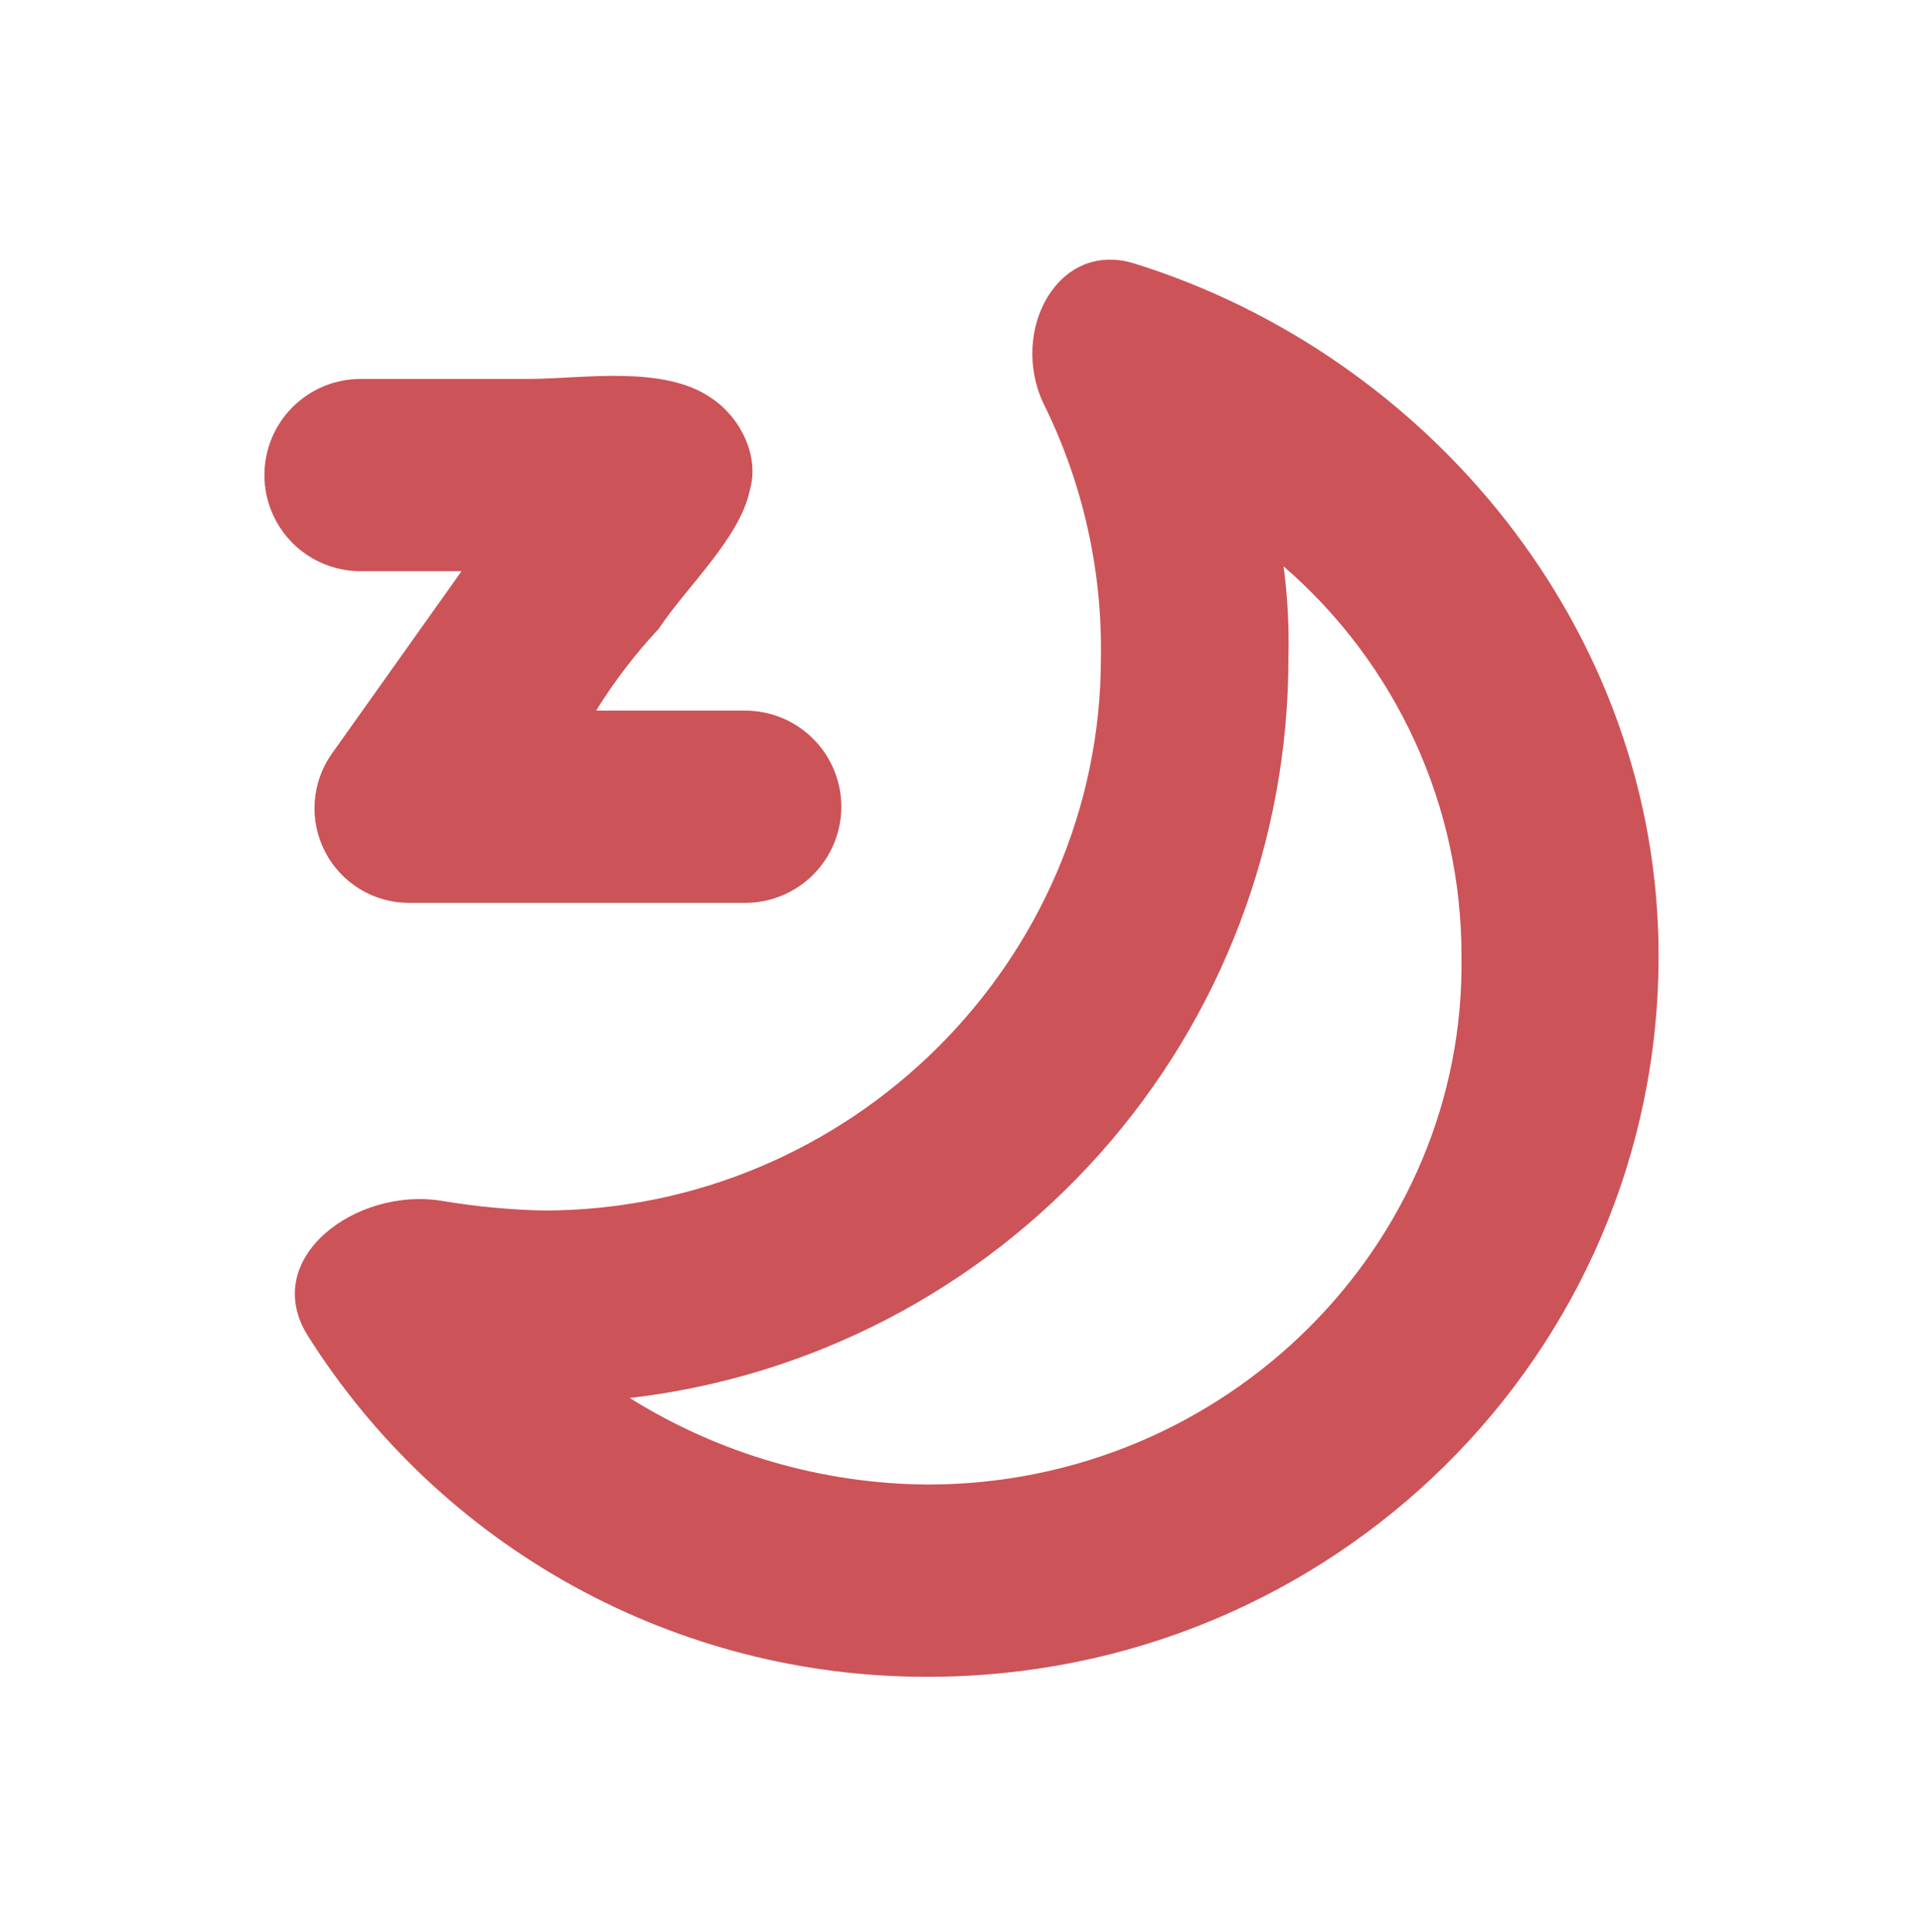 <svg width="200" height="201" viewBox="0 0 200 201" fill="none" xmlns="http://www.w3.org/2000/svg">
<path d="M118 27.416C110 24.916 105 34.416 108.5 41.916C112.591 50.142 114.648 59.23 114.5 68.416C114.5 99.916 88.5 125.916 56.5 125.916C52.981 125.831 49.472 125.497 46 124.916C37 123.416 27 130.916 32 138.916C38.863 149.813 48.382 158.788 59.664 164.998C70.947 171.207 83.622 174.448 96.5 174.416C138.5 174.416 172.5 140.916 172.5 99.416C172.5 65.416 148.5 36.916 118 27.416ZM96.5 154.416C85.532 154.346 74.8 151.23 65.5 145.416C84.377 143.224 101.79 134.166 114.421 119.968C127.053 105.769 134.021 87.42 134 68.416C134.083 65.241 133.916 62.065 133.5 58.916C139.314 63.94 143.976 70.158 147.169 77.147C150.361 84.137 152.009 91.732 152 99.416C152.5 129.416 127.5 154.416 96.5 154.416ZM48 59.416L34.5 78.416C33.466 79.886 32.855 81.612 32.732 83.406C32.609 85.199 32.981 86.992 33.805 88.589C34.63 90.186 35.876 91.528 37.409 92.467C38.942 93.406 40.702 93.907 42.5 93.916H77.5C80.152 93.916 82.696 92.862 84.571 90.987C86.446 89.112 87.5 86.568 87.5 83.916C87.5 81.264 86.446 78.72 84.571 76.845C82.696 74.969 80.152 73.916 77.5 73.916H62C63.883 70.876 66.06 68.029 68.5 65.416C71.5 60.916 77 55.916 78 50.916C79 47.416 77 43.416 74 41.416C69 37.916 60.5 39.416 55 39.416H37.5C34.848 39.416 32.304 40.469 30.429 42.345C28.554 44.22 27.5 46.764 27.5 49.416C27.5 52.068 28.554 54.612 30.429 56.487C32.304 58.362 34.848 59.416 37.5 59.416H48Z" fill="#CC5358"/>
</svg>
